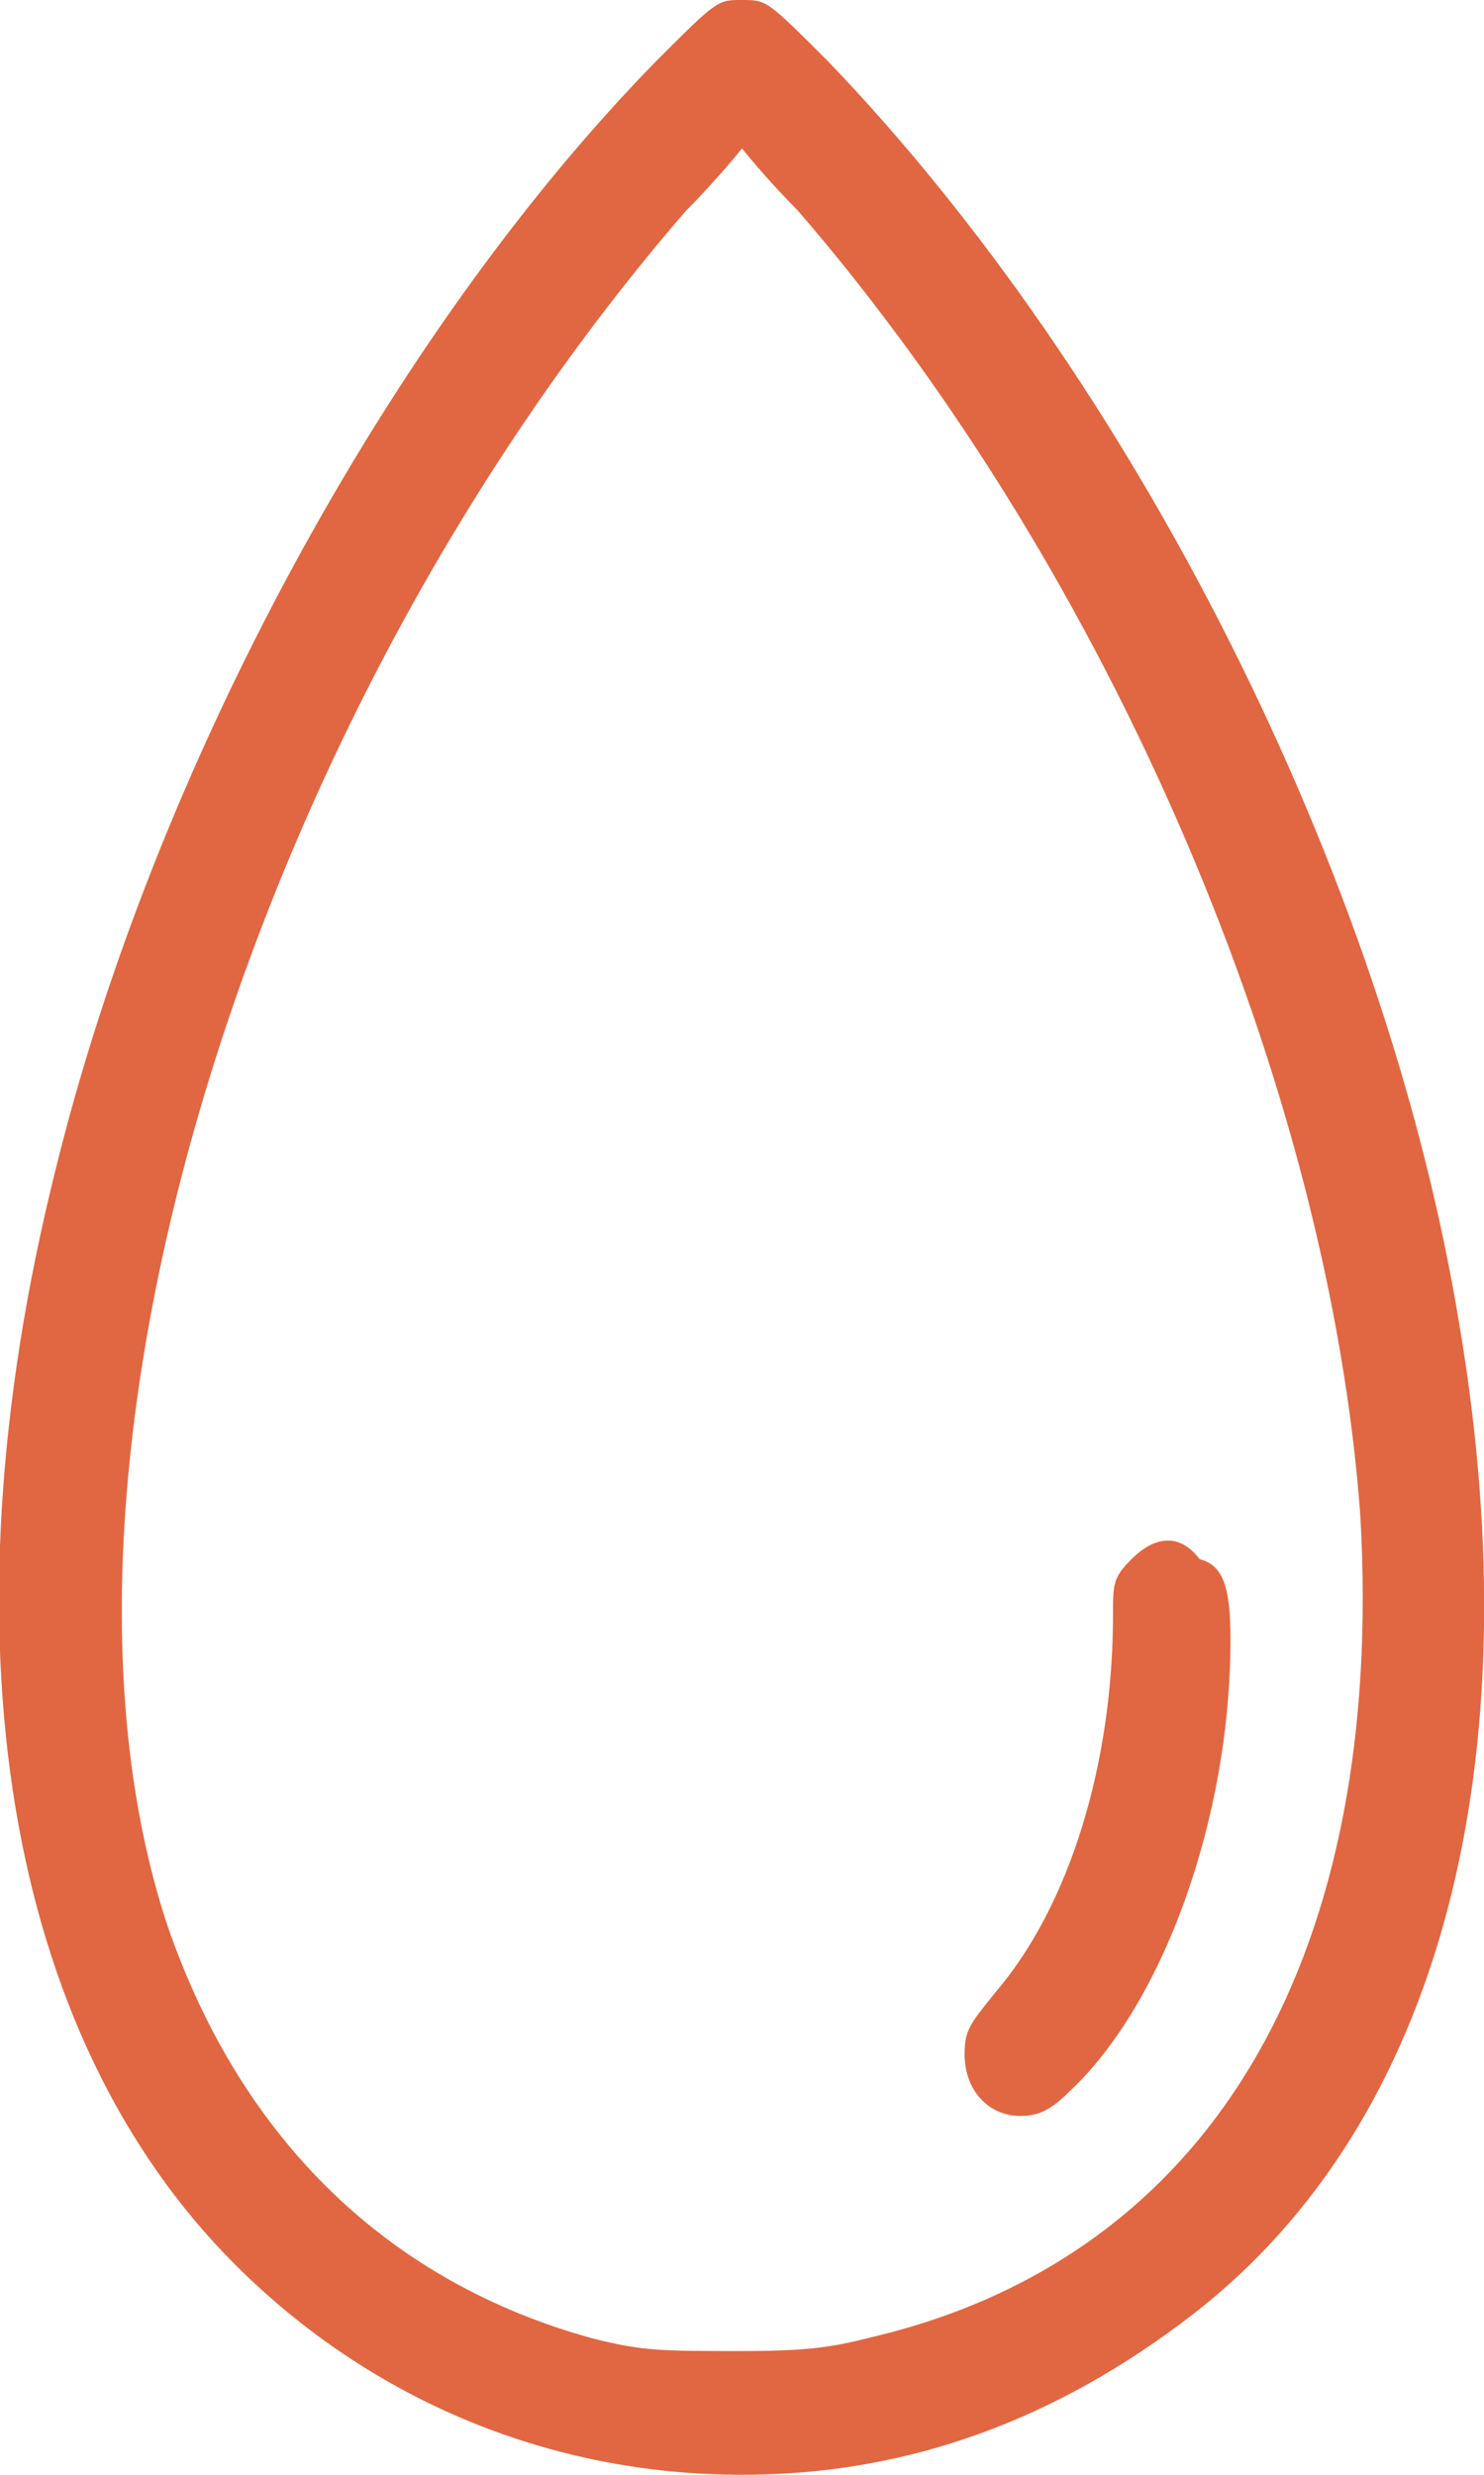 <?xml version="1.0" encoding="utf-8"?>
<!-- Generator: Adobe Illustrator 27.0.0, SVG Export Plug-In . SVG Version: 6.00 Build 0)  -->
<svg version="1.1" id="Layer_1" xmlns="http://www.w3.org/2000/svg" xmlns:xlink="http://www.w3.org/1999/xlink" x="0px" y="0px"
	 viewBox="0 0 24 40" style="enable-background:new 0 0 24 40;" xml:space="preserve">
<style type="text/css">
	.st0{fill-rule:evenodd;clip-rule:evenodd;fill:#E06741;}
</style>
<path class="st0" d="M10.6,1C6.3,5.4,2.5,12.4,0.9,18.9c-1.9,7.6-0.8,14,2.9,17.7C6,38.8,8.9,40,12,40c2.7,0,5.1-0.9,7.3-2.6
	c4-3.1,5.5-8.9,4.3-16C22.4,14.1,18.3,6.1,13.4,1c-1-1-1-1-1.4-1C11.6,0,11.6,0,10.6,1z M12.9,3.4c5.1,5.9,8.6,14.2,9.1,21.1
	c0.4,7-2.3,11.8-7.6,13.2C13.6,37.9,13.3,38,12,38c-1.3,0-1.6,0-2.4-0.2c-3.3-0.9-5.7-3.2-6.9-6.7C0.3,23.8,4,11.6,11.1,3.4
	c0.5-0.5,0.9-1,0.9-1C12,2.4,12.4,2.9,12.9,3.4z M18.3,25.2C18,25.5,18,25.6,18,26.1c0,2.4-0.7,4.7-1.9,6.1c-0.4,0.5-0.5,0.6-0.5,1
	c0,0.6,0.4,1,0.9,1c0.3,0,0.5-0.1,0.8-0.4c1.5-1.4,2.6-4.4,2.6-7.3c0-0.8-0.1-1.2-0.5-1.3C19.1,24.8,18.7,24.8,18.3,25.2z"/>
</svg>

